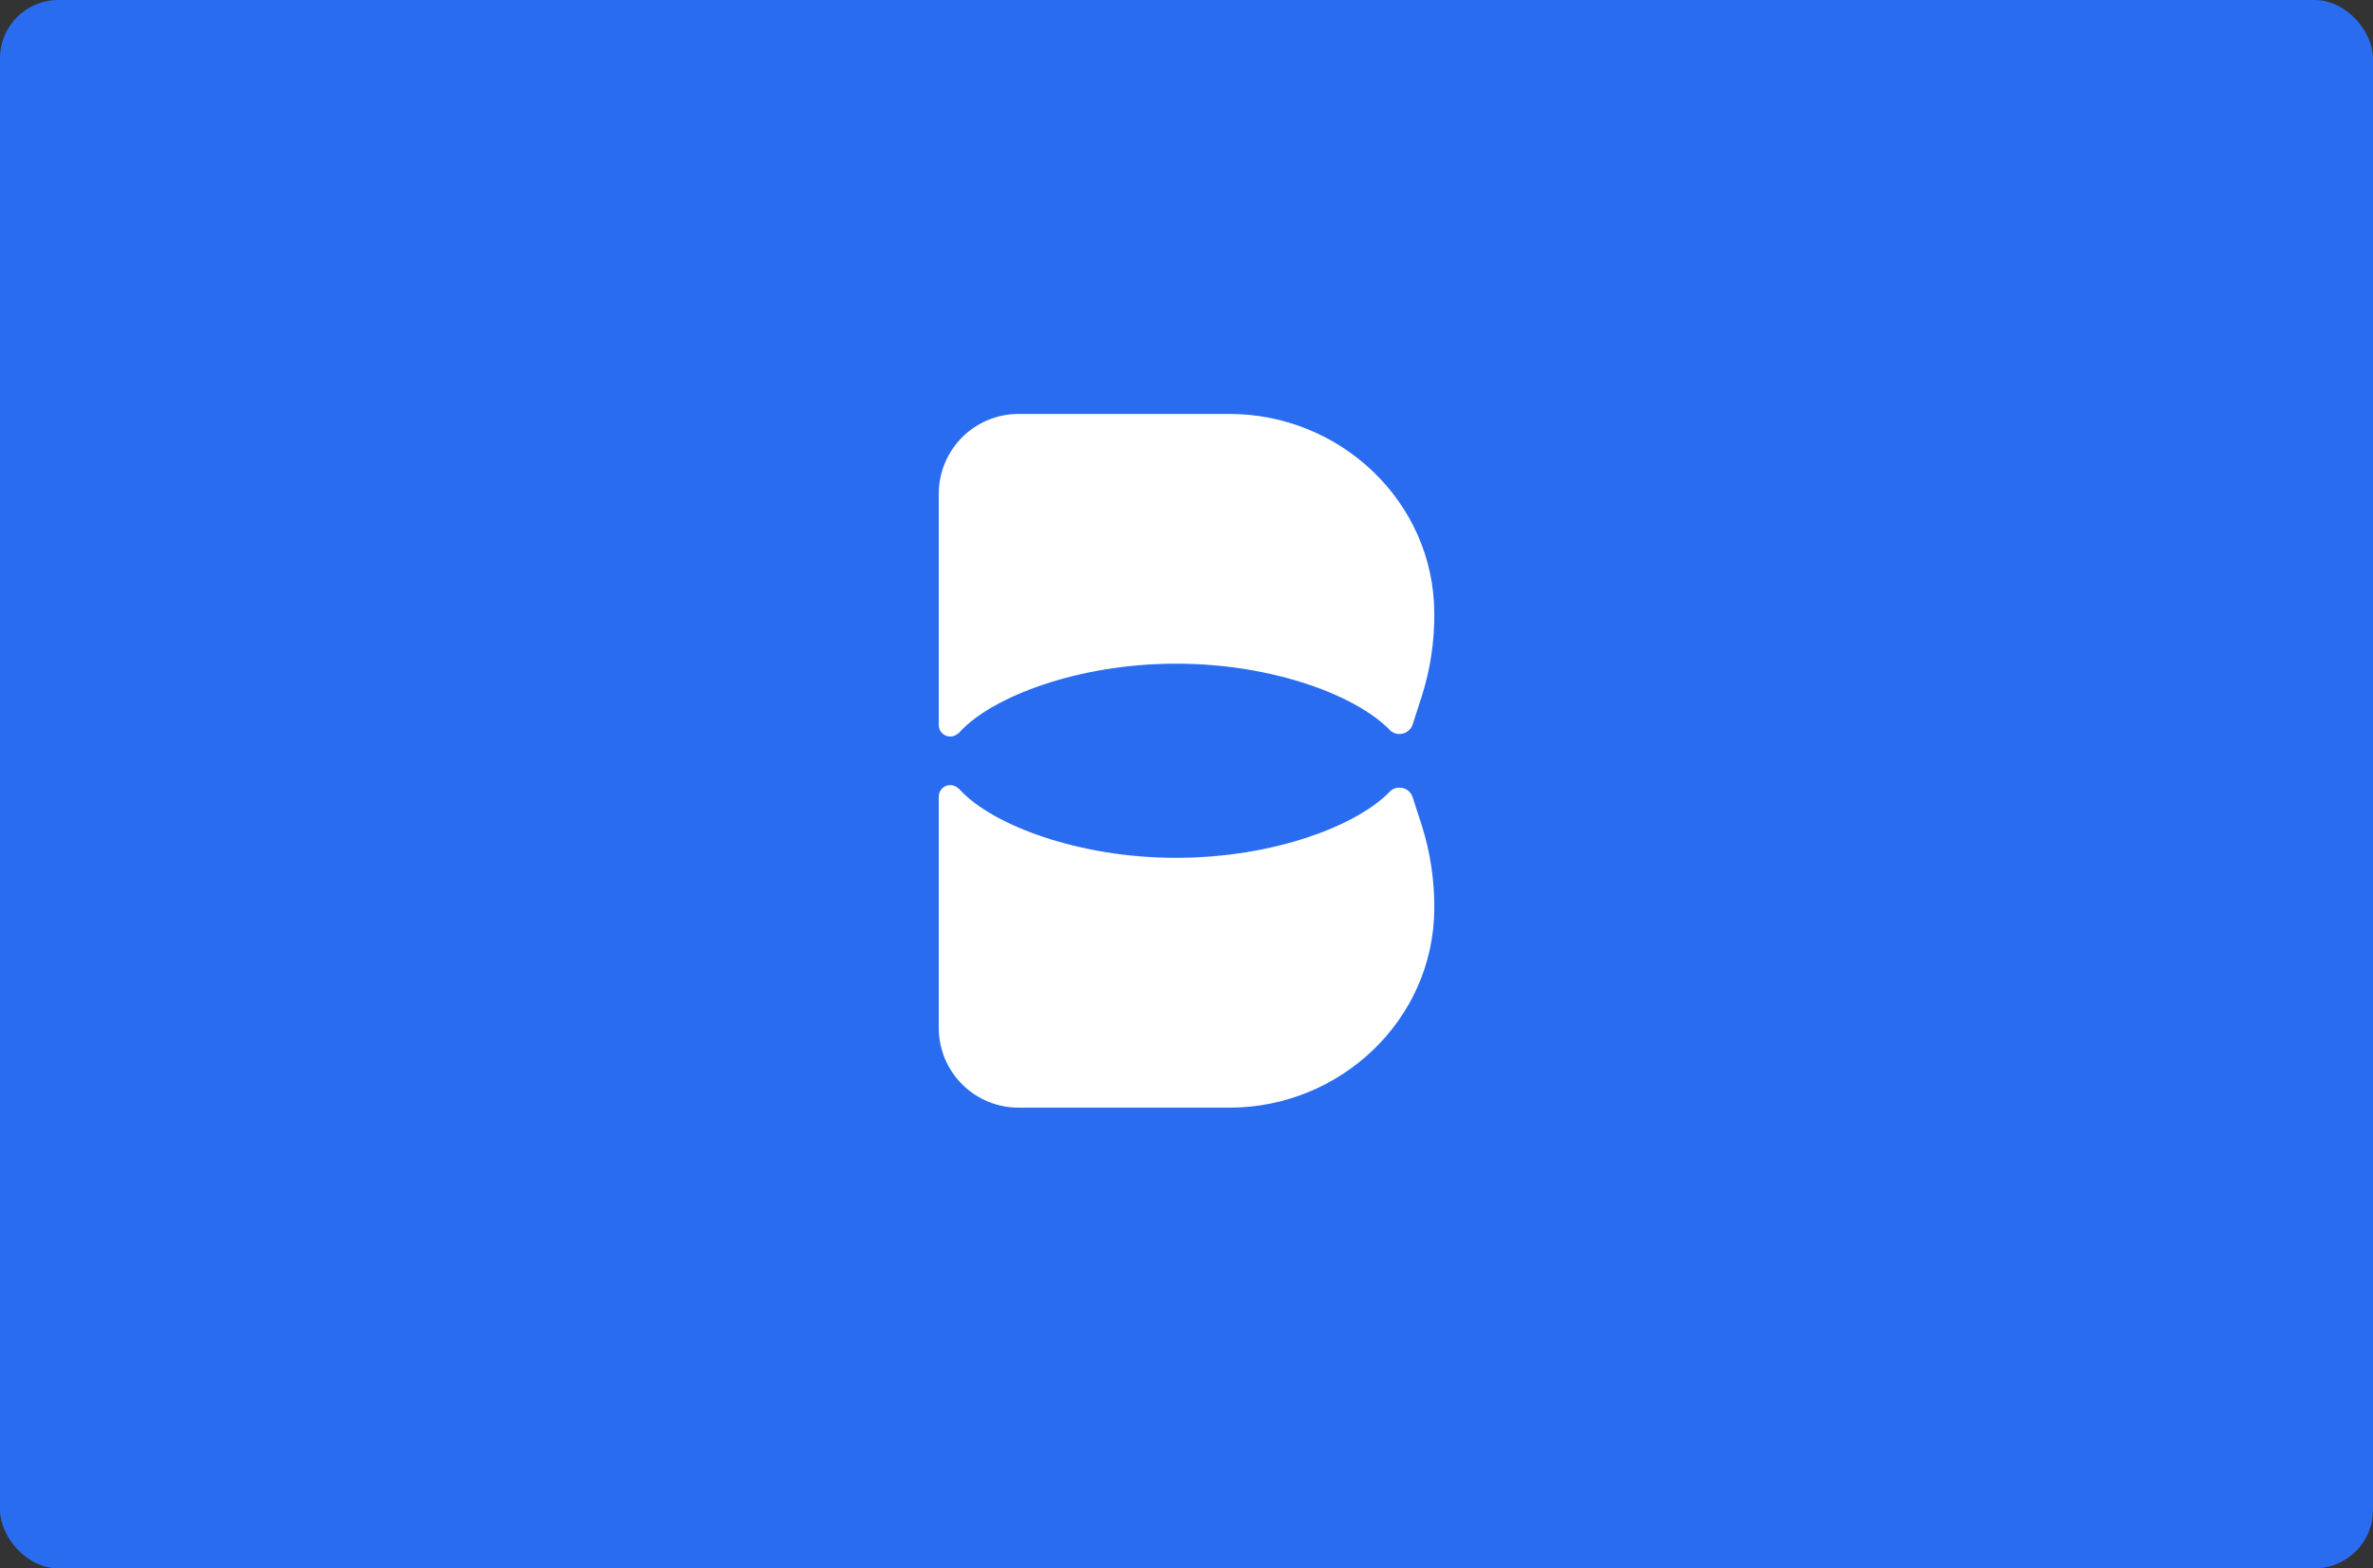 <svg width="407" height="269" viewBox="0 0 407 269" fill="none" xmlns="http://www.w3.org/2000/svg">
<rect x="0" y="0" width="407" height="269" fill="#333333" stroke="none"/>
<rect x="0" y="0" width="407" height="269" rx="10" fill="#296CF0"/>
<path d="M242.271 136.683C242.113 136.221 241.814 135.82 241.417 135.535C241.02 135.251 240.543 135.098 240.055 135.098C239.497 135.08 238.953 135.267 238.524 135.623C232.977 141.534 218.575 147.134 201.699 147.134C184.823 147.134 170.239 141.437 164.767 135.601C164.59 135.37 164.368 135.177 164.114 135.034C163.805 134.8 163.43 134.669 163.043 134.659C162.779 134.65 162.516 134.695 162.269 134.79C162.023 134.885 161.798 135.029 161.608 135.213C161.418 135.397 161.267 135.617 161.164 135.86C161.061 136.103 161.008 136.365 161.009 136.629C160.998 136.675 160.998 136.723 161.009 136.768C161.003 136.778 161 136.789 161 136.801C161 136.812 161.003 136.823 161.009 136.833V176.302C161.009 179.932 162.45 183.412 165.017 185.979C167.583 188.545 171.064 189.987 174.693 189.987H210.865C229.882 189.987 245.88 174.932 245.998 155.914C246.043 151.052 245.32 146.213 243.856 141.576L242.271 136.683Z" fill="white"/>
<path d="M245.999 105.073C246.05 109.935 245.327 114.775 243.857 119.411L242.273 124.304C242.183 124.559 242.053 124.798 241.887 125.011C241.488 125.503 240.911 125.818 240.281 125.886C239.651 125.955 239.02 125.771 238.525 125.375C232.978 119.464 218.576 113.832 201.7 113.832C184.824 113.832 170.24 119.55 164.768 125.386C164.59 125.619 164.368 125.816 164.115 125.964C163.803 126.19 163.43 126.317 163.044 126.328C162.781 126.338 162.518 126.295 162.271 126.201C162.025 126.107 161.8 125.964 161.61 125.781C161.42 125.598 161.269 125.379 161.166 125.136C161.063 124.893 161.01 124.632 161.01 124.369V84.685C161.01 82.887 161.364 81.106 162.052 79.445C162.741 77.784 163.75 76.275 165.022 75.004C166.294 73.734 167.803 72.726 169.465 72.039C171.127 71.352 172.907 70.999 174.705 71H210.866C229.883 71 245.881 86.055 245.999 105.073Z" fill="white"/>
</svg>
